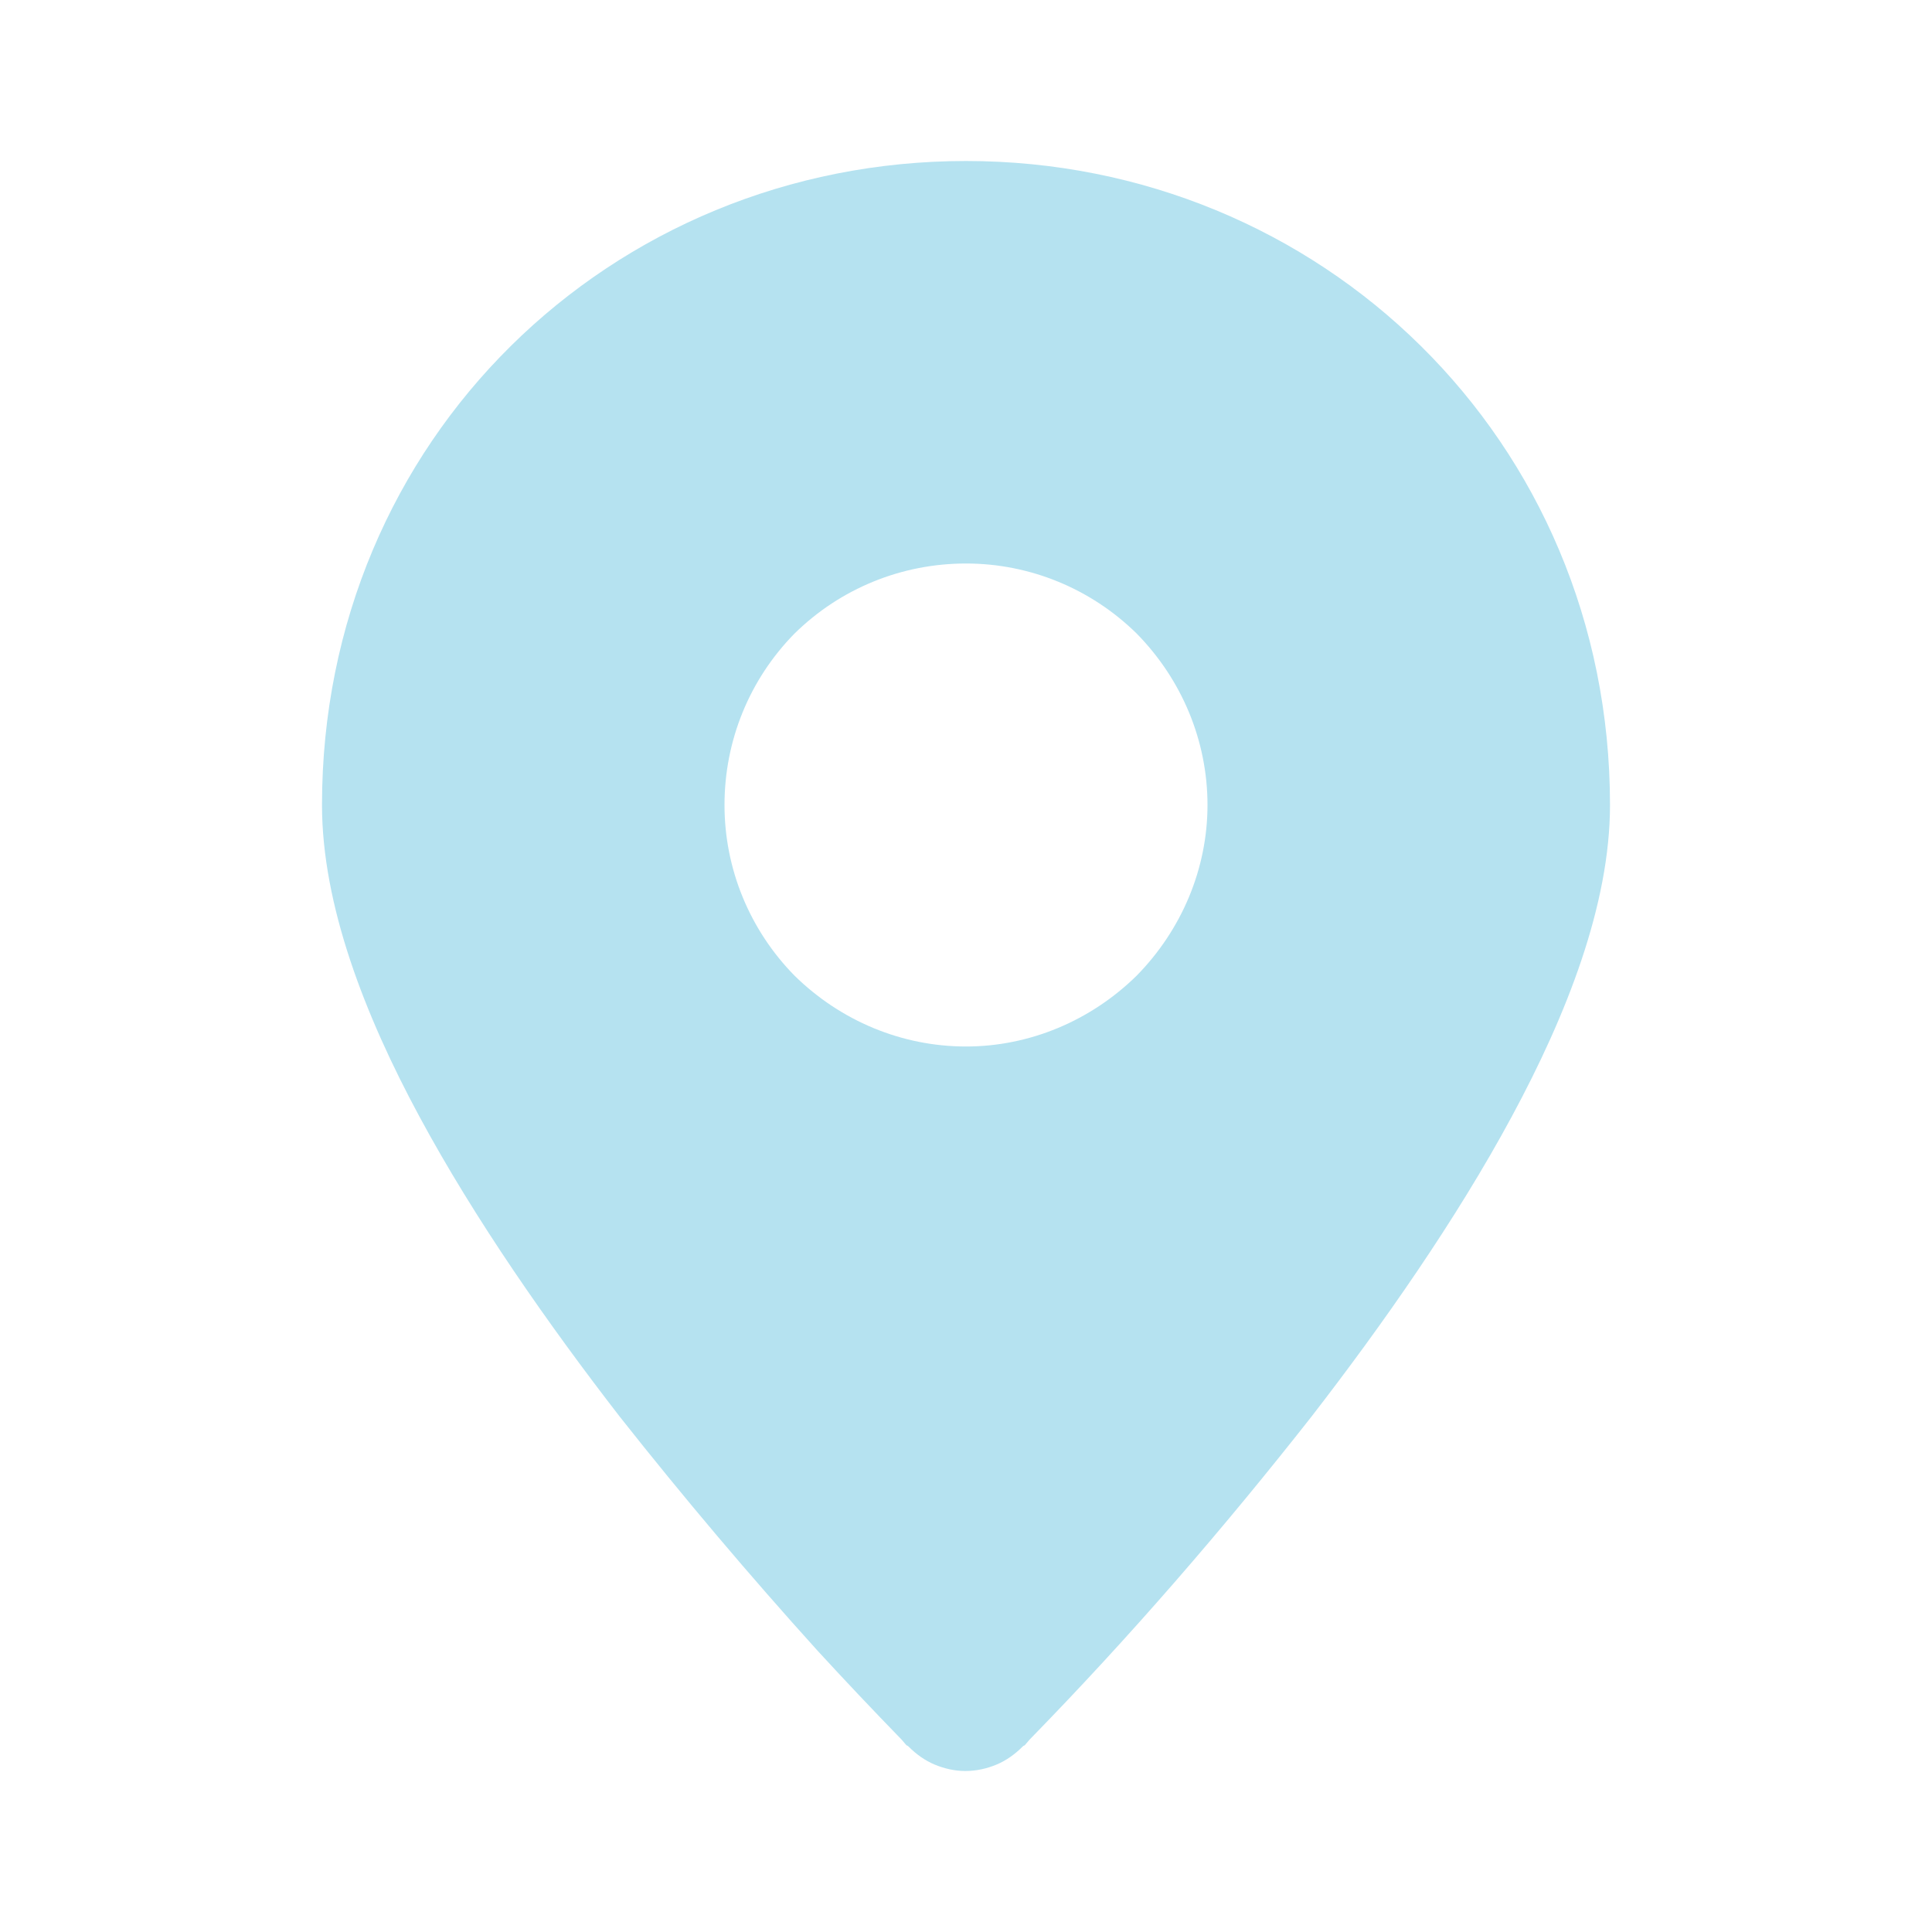 <svg width="24" height="24" viewBox="0 0 24 24" fill="none" xmlns="http://www.w3.org/2000/svg" xmlns:xlink="http://www.w3.org/1999/xlink">
	<desc>
			Created with Pixso.
	</desc>
	<defs>
		<clipPath id="clip8014_47">
			<rect id="majesticons:map-marker" width="24" height="24" fill="white" fill-opacity="0"/>
		</clipPath>
	</defs>
	<rect id="majesticons:map-marker" width="24" height="24" fill="#FFFFFF" fill-opacity="0"/>
	<g clip-path="url(#clip8014_47)">
		<path id="Vector" d="M12 21L12.7 21.7C12.61 21.79 12.5 21.87 12.38 21.92C12.26 21.97 12.13 22 11.99 22C11.86 22 11.73 21.97 11.61 21.92C11.49 21.87 11.38 21.79 11.29 21.7L11.28 21.69L11.26 21.68L11.2 21.61C10.85 21.25 10.5 20.88 10.16 20.51C9.31 19.57 8.49 18.6 7.7 17.6C6.81 16.45 5.9 15.15 5.21 13.87C4.53 12.61 4 11.24 4 10C4 5.46 7.59 2 12 2C16.4 2 20 5.46 20 10C20 11.24 19.46 12.61 18.78 13.87C18.09 15.15 17.18 16.45 16.29 17.6C15.19 19 14.03 20.34 12.79 21.61L12.73 21.68L12.71 21.69L12.7 21.7L12 21ZM12 13C12.79 13 13.55 12.68 14.12 12.12C14.68 11.55 15 10.79 15 10C15 9.2 14.68 8.44 14.12 7.87C13.55 7.31 12.79 7 12 7C11.2 7 10.44 7.31 9.87 7.87C9.31 8.44 9 9.2 9 10C9 10.79 9.31 11.55 9.87 12.12C10.44 12.68 11.2 13 12 13Z" fill="#B5E2F0" fill-opacity="1" fill-rule="evenodd"/>
	</g>
</svg>
